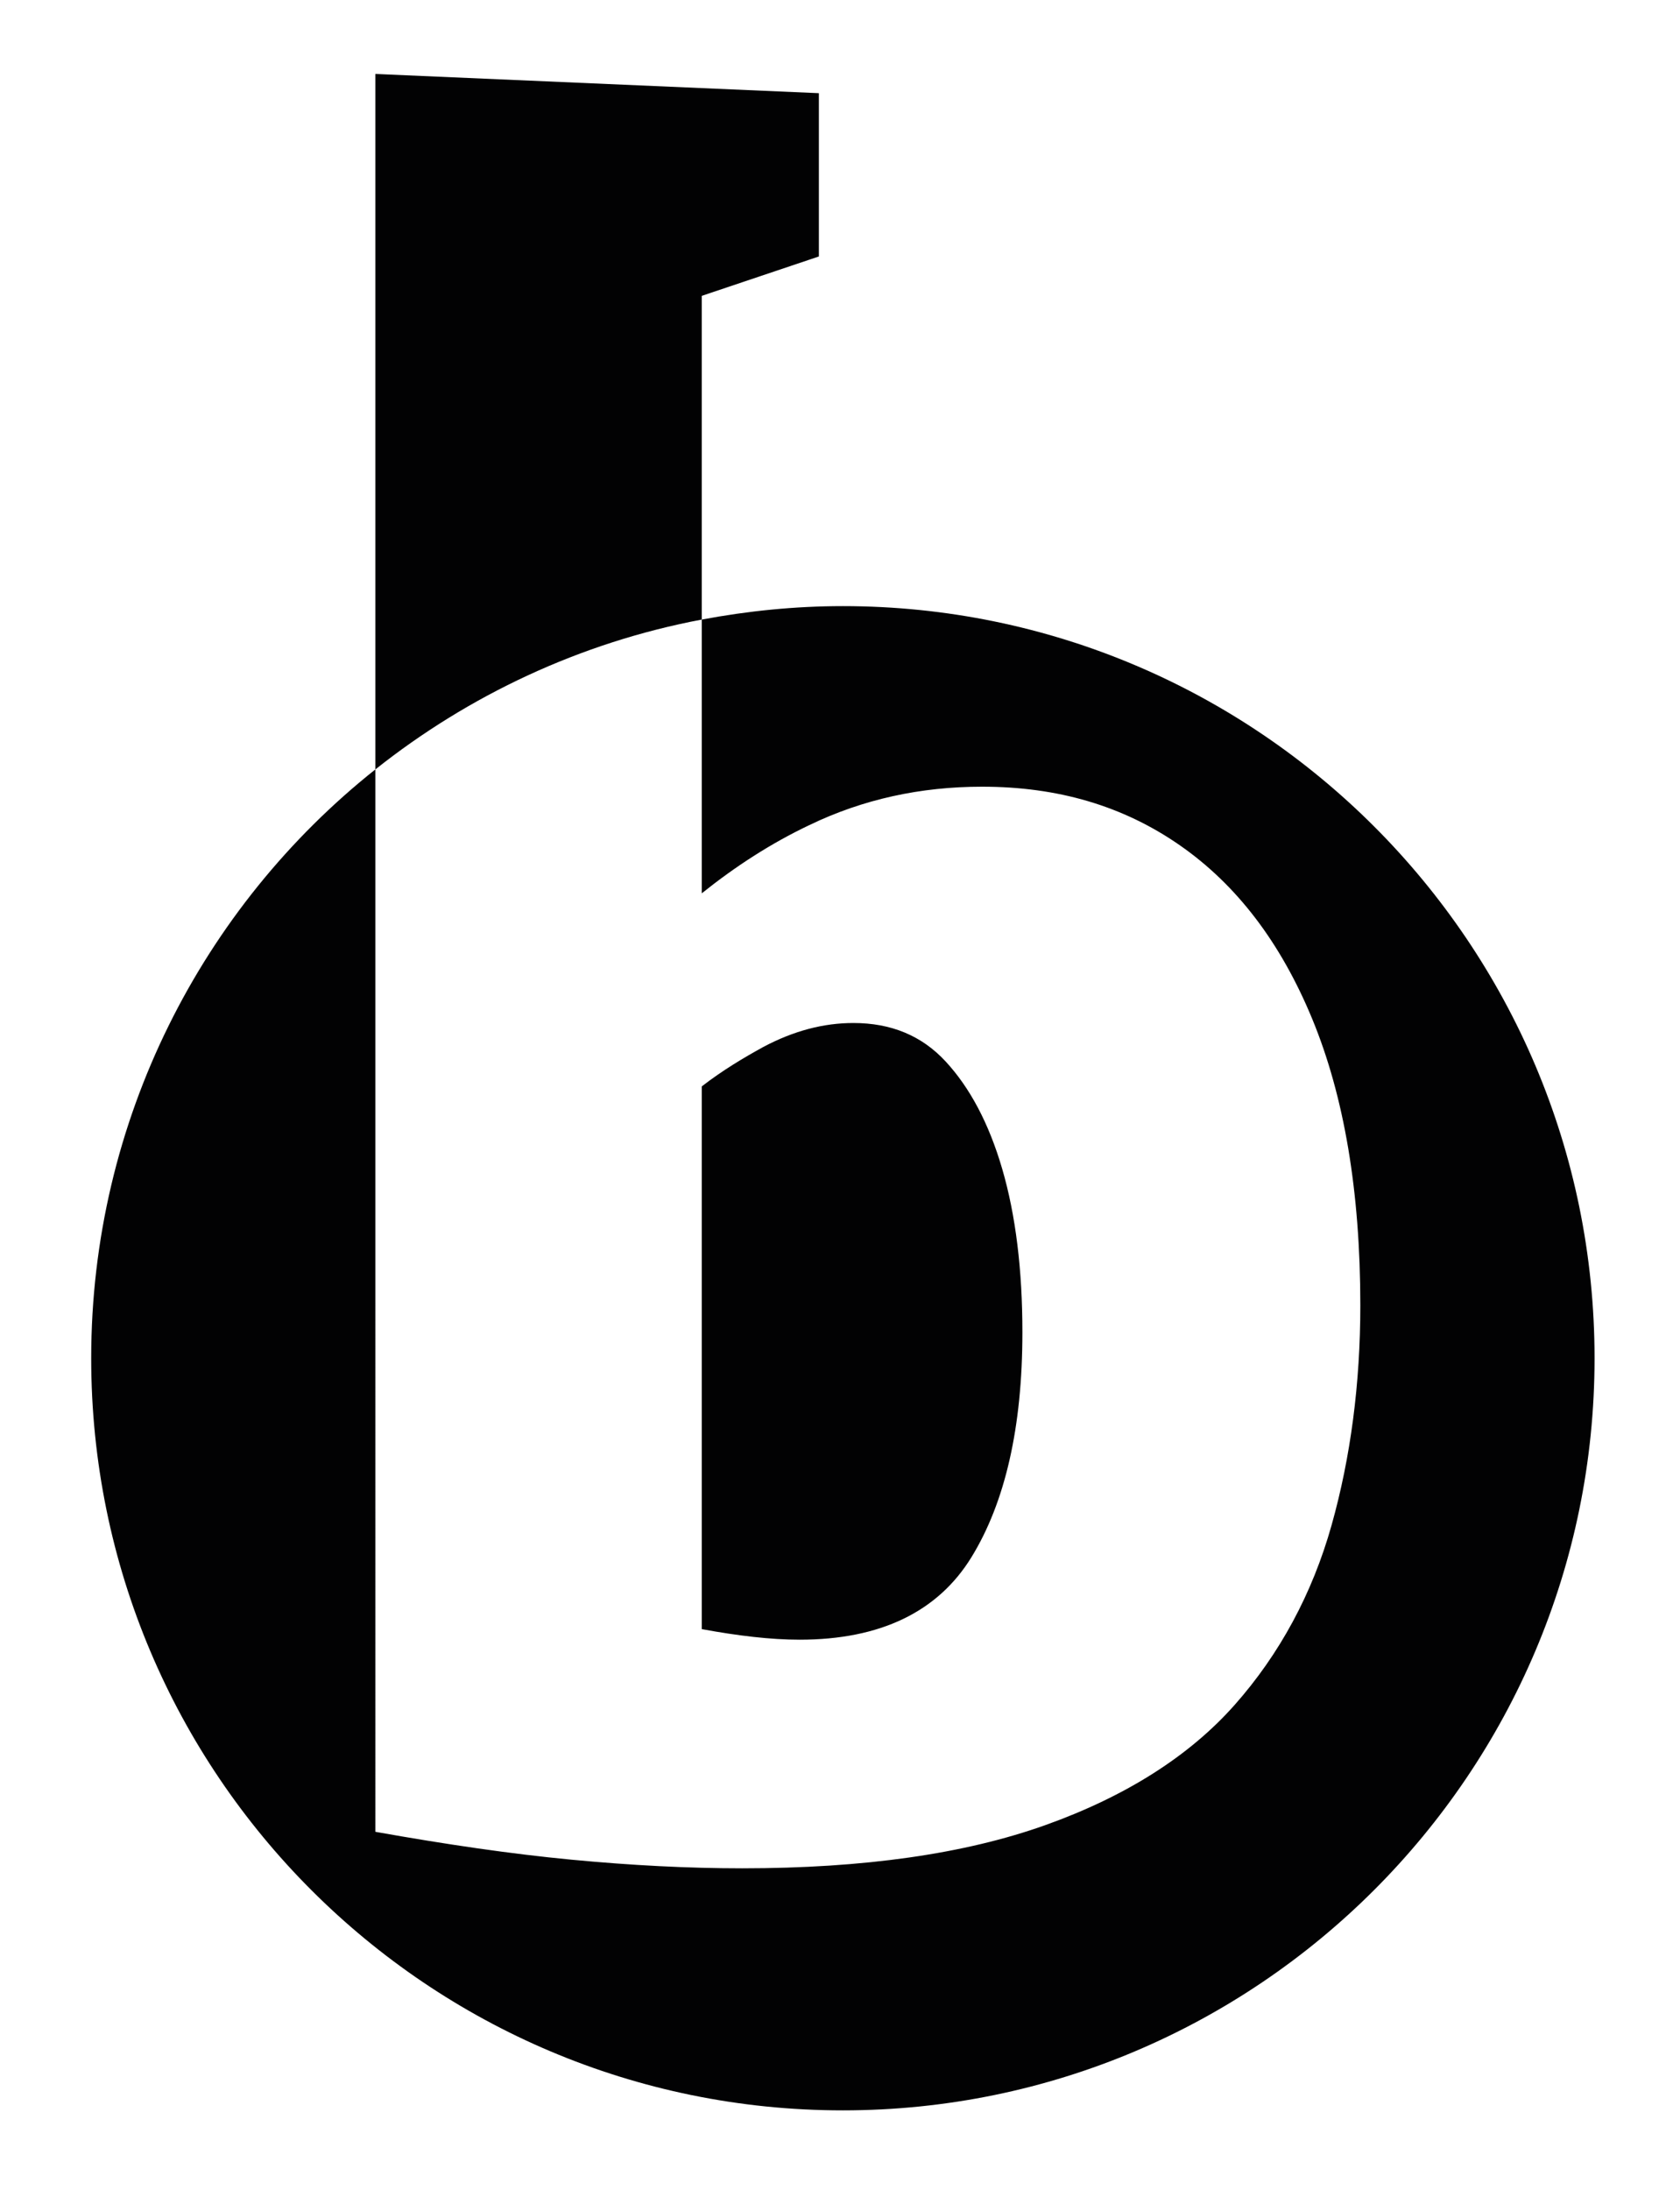 <?xml version="1.0" encoding="utf-8"?>
<!-- Generator: Adobe Illustrator 25.1.0, SVG Export Plug-In . SVG Version: 6.00 Build 0)  -->
<svg version="1.1" id="Ebene_1" xmlns="http://www.w3.org/2000/svg" xmlns:xlink="http://www.w3.org/1999/xlink" x="0px" y="0px"
	 viewBox="0 0 175 228" style="enable-background:new 0 0 175 228;" xml:space="preserve">
<style type="text/css">
	.st0{fill:#020203;}
</style>
<g>
	<path class="st0" d="M101.2,162.1c3.5-5.7,5.3-13.5,5.3-23.4c0-6.5-0.7-12.2-2.1-17c-1.4-4.8-3.4-8.5-5.9-11.2
		c-2.5-2.7-5.7-4-9.6-4c-3.1,0-6.2,0.8-9.4,2.5c-2,1.1-4.2,2.4-6.4,4.1v56.5c3.8,0.7,7.2,1.1,10.2,1.1
		C91.7,170.7,97.7,167.8,101.2,162.1z"/>
	<path class="st0" d="M87.8,63.1c-5,0-9.9,0.5-14.7,1.4V93c3.5-2.8,7.2-5.2,11.2-7.1c5.6-2.7,11.6-4,18-4c7.9,0,14.7,2,20.6,6.1
		c5.9,4.1,10.5,10.1,13.8,18.1c3.3,8,5,17.9,5,29.8c0,8.1-1,15.8-3,22.9c-2,7.1-5.4,13.4-10.1,18.7c-4.7,5.3-11.3,9.5-19.7,12.5
		c-8.4,3-18.9,4.5-31.6,4.5c-5.6,0-11.5-0.3-17.8-0.9c-6.3-0.6-13.1-1.6-20.4-2.9V80.1c-18,14.3-29.6,36.5-29.6,61.3
		c0,43.3,35.1,78.3,78.3,78.3s78.3-35.1,78.3-78.3S131,63.1,87.8,63.1z"/>
</g>
<path class="st0" d="M73.1,64.5V30.8l12.2-4.1v-17l-46.2-2v66.2v6.2C48.8,72.4,60.4,66.9,73.1,64.5z"/>
</svg>
